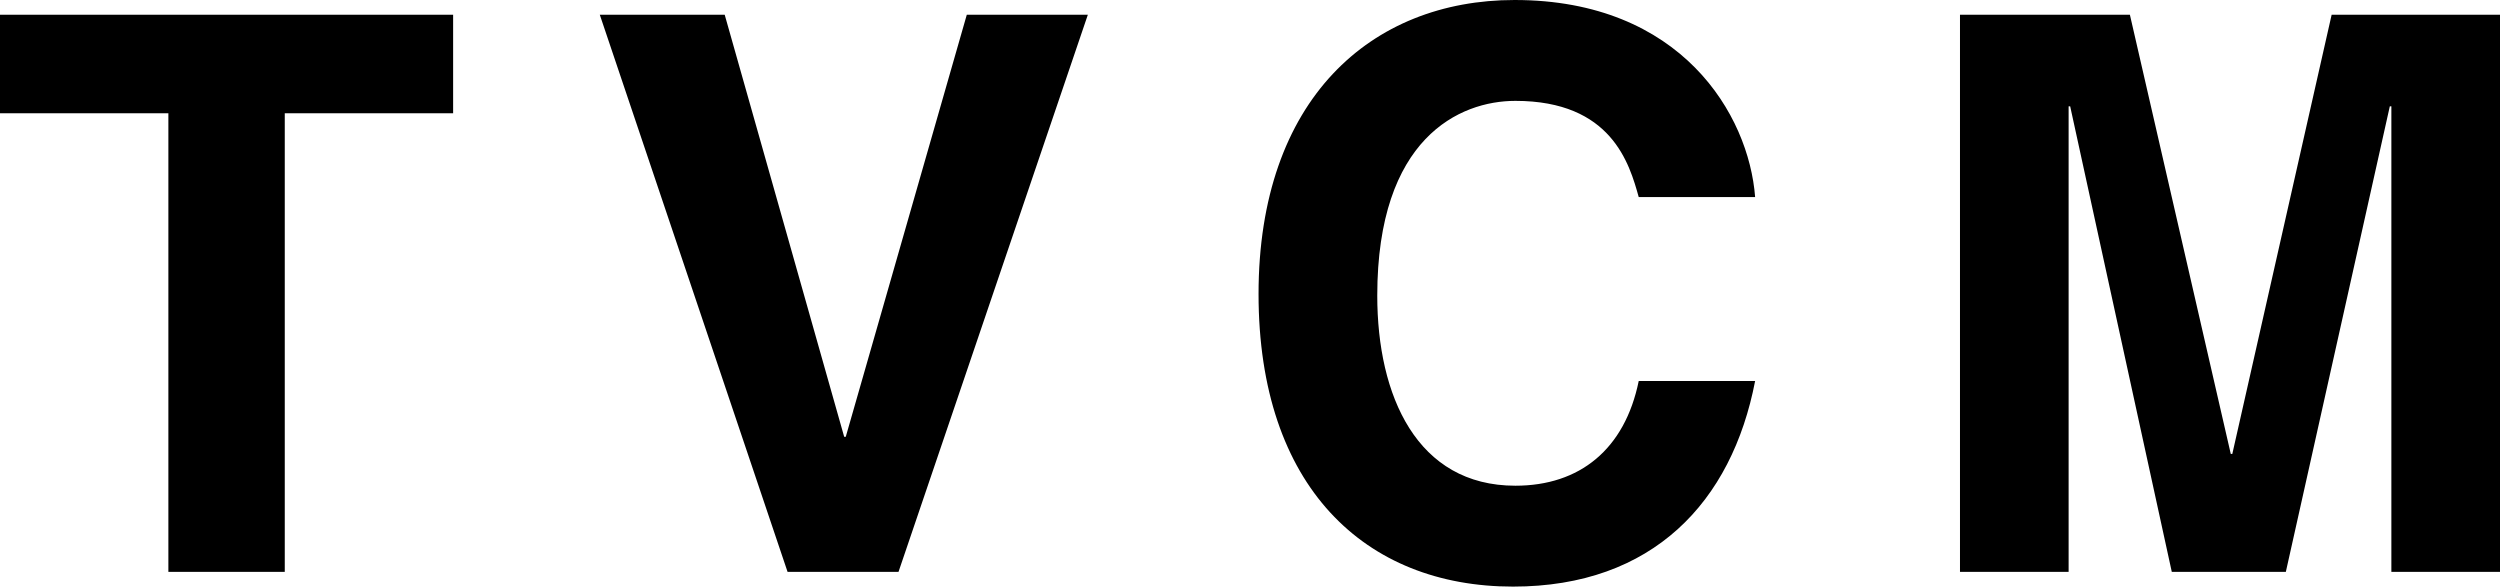 <svg xmlns="http://www.w3.org/2000/svg" viewBox="0 0 144.987 34.02"><g id="レイヤー_2" data-name="レイヤー 2"><g id="レイヤー_1-2" data-name="レイヤー 1"><path d="M16.515,33.164h-6.75V6.57H0V.855H26.279V6.57H16.515Z"/><path d="M56.069.855h7.02L52.109,33.164H45.674L34.785.855H42.029L48.959,25.334h.09Z"/><path d="M95.038,11.43c-.54-1.935-1.575-5.58-7.154-5.58-3.24,0-8.01,2.16-8.01,11.295,0,5.805,2.295,11.024,8.01,11.024,3.734,0,6.345-2.114,7.154-6.074h6.75c-1.35,7.02-5.94,11.925-14.04,11.925-8.594,0-14.759-5.805-14.759-16.965C72.989,5.76,79.514,0,87.839,0c9.674,0,13.589,6.66,13.949,11.43Z"/><path d="M144.987,33.164h-6.3V6.165h-.09l-6.03,26.999h-6.615L120.059,6.165h-.09v26.999H113.669V.855h9.854l5.85,25.469h.09L135.223.855h9.765Z"/></g></g></svg>